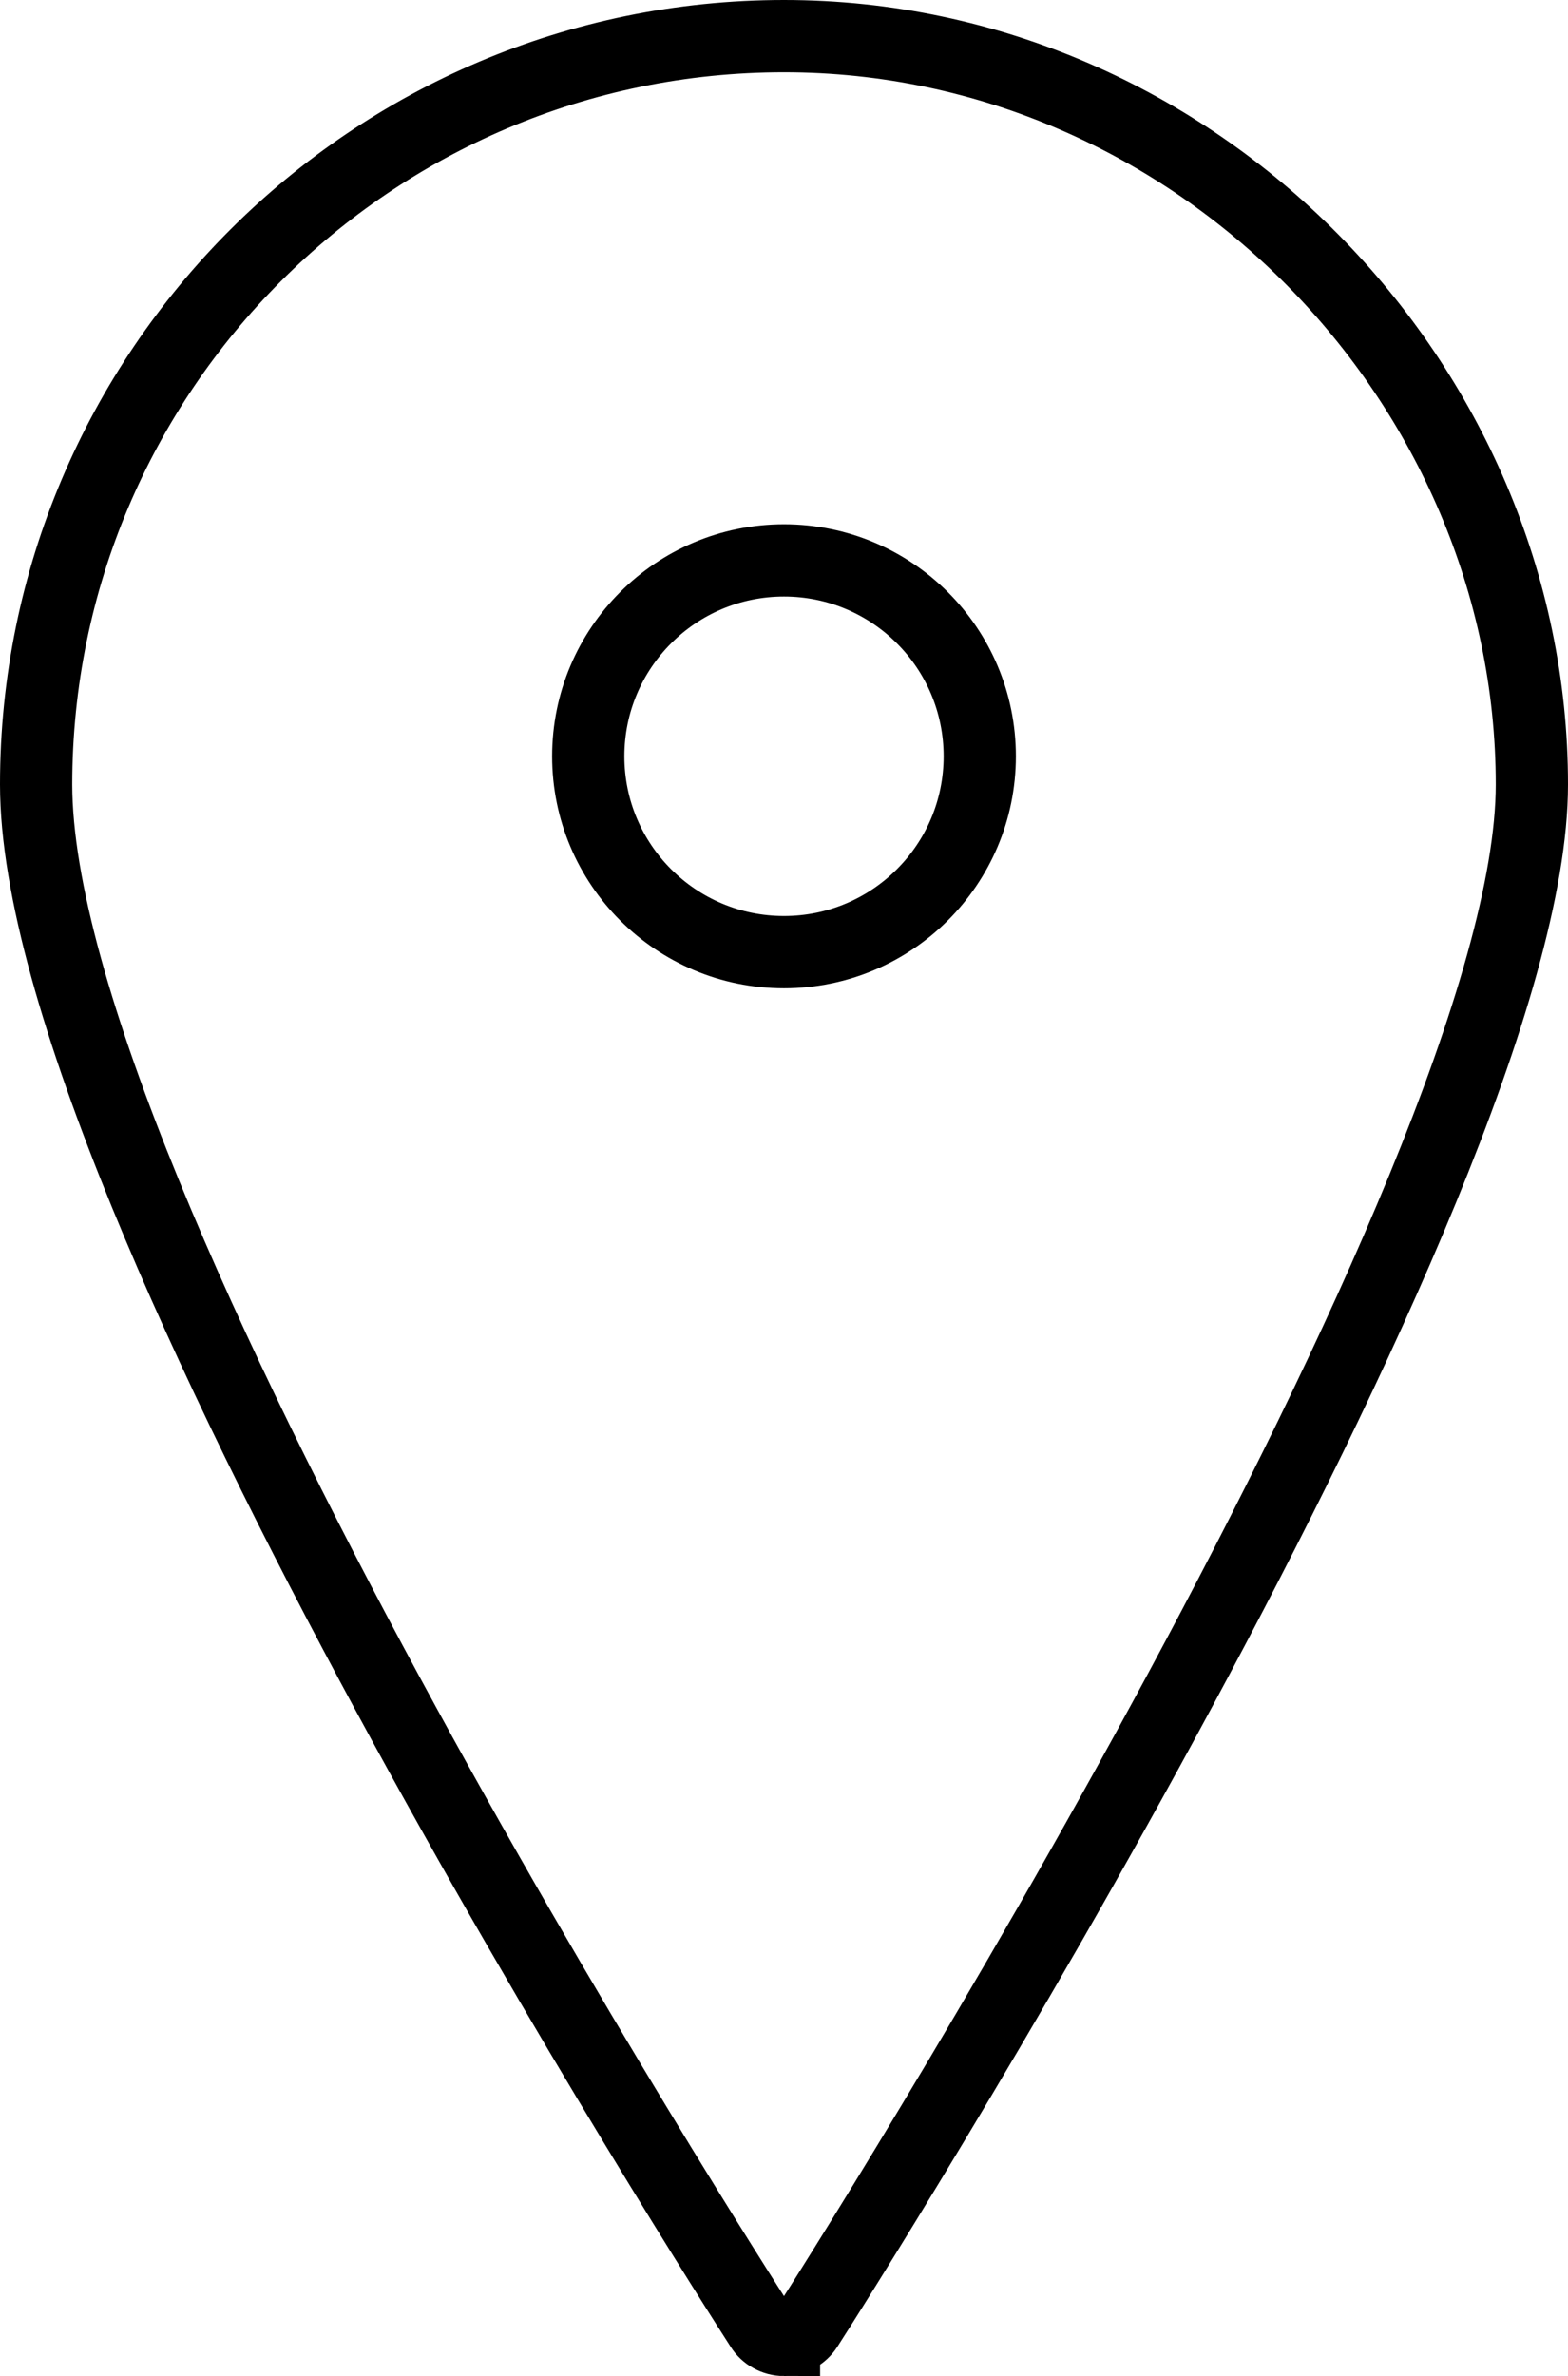 <?xml version="1.0" encoding="UTF-8"?>
<svg xmlns="http://www.w3.org/2000/svg" id="Layer_2" data-name="Layer 2" viewBox="0 0 65.12 98.62">
  <defs>
    <style>
      .cls-1 {
        fill: none;
        stroke: #000;
        stroke-miterlimit: 10;
        stroke-width: 3px;
      }
    </style>
  </defs>
  <g id="Layer_1-2" data-name="Layer 1">
    <g>
      <path class="cls-1" d="M32.56,97.12c.39,0,.75-.21.95-.52,1.25-1.92,30.11-47.38,30.11-64.04S49.68,1.5,32.56,1.5,1.5,15.43,1.5,32.56s28.87,62.12,30.11,64.04c.19.31.56.52.95.52h0Z"></path>
      <circle class="cls-1" cx="32.56" cy="31.39" r="8.13"></circle>
    </g>
  </g>
</svg>
